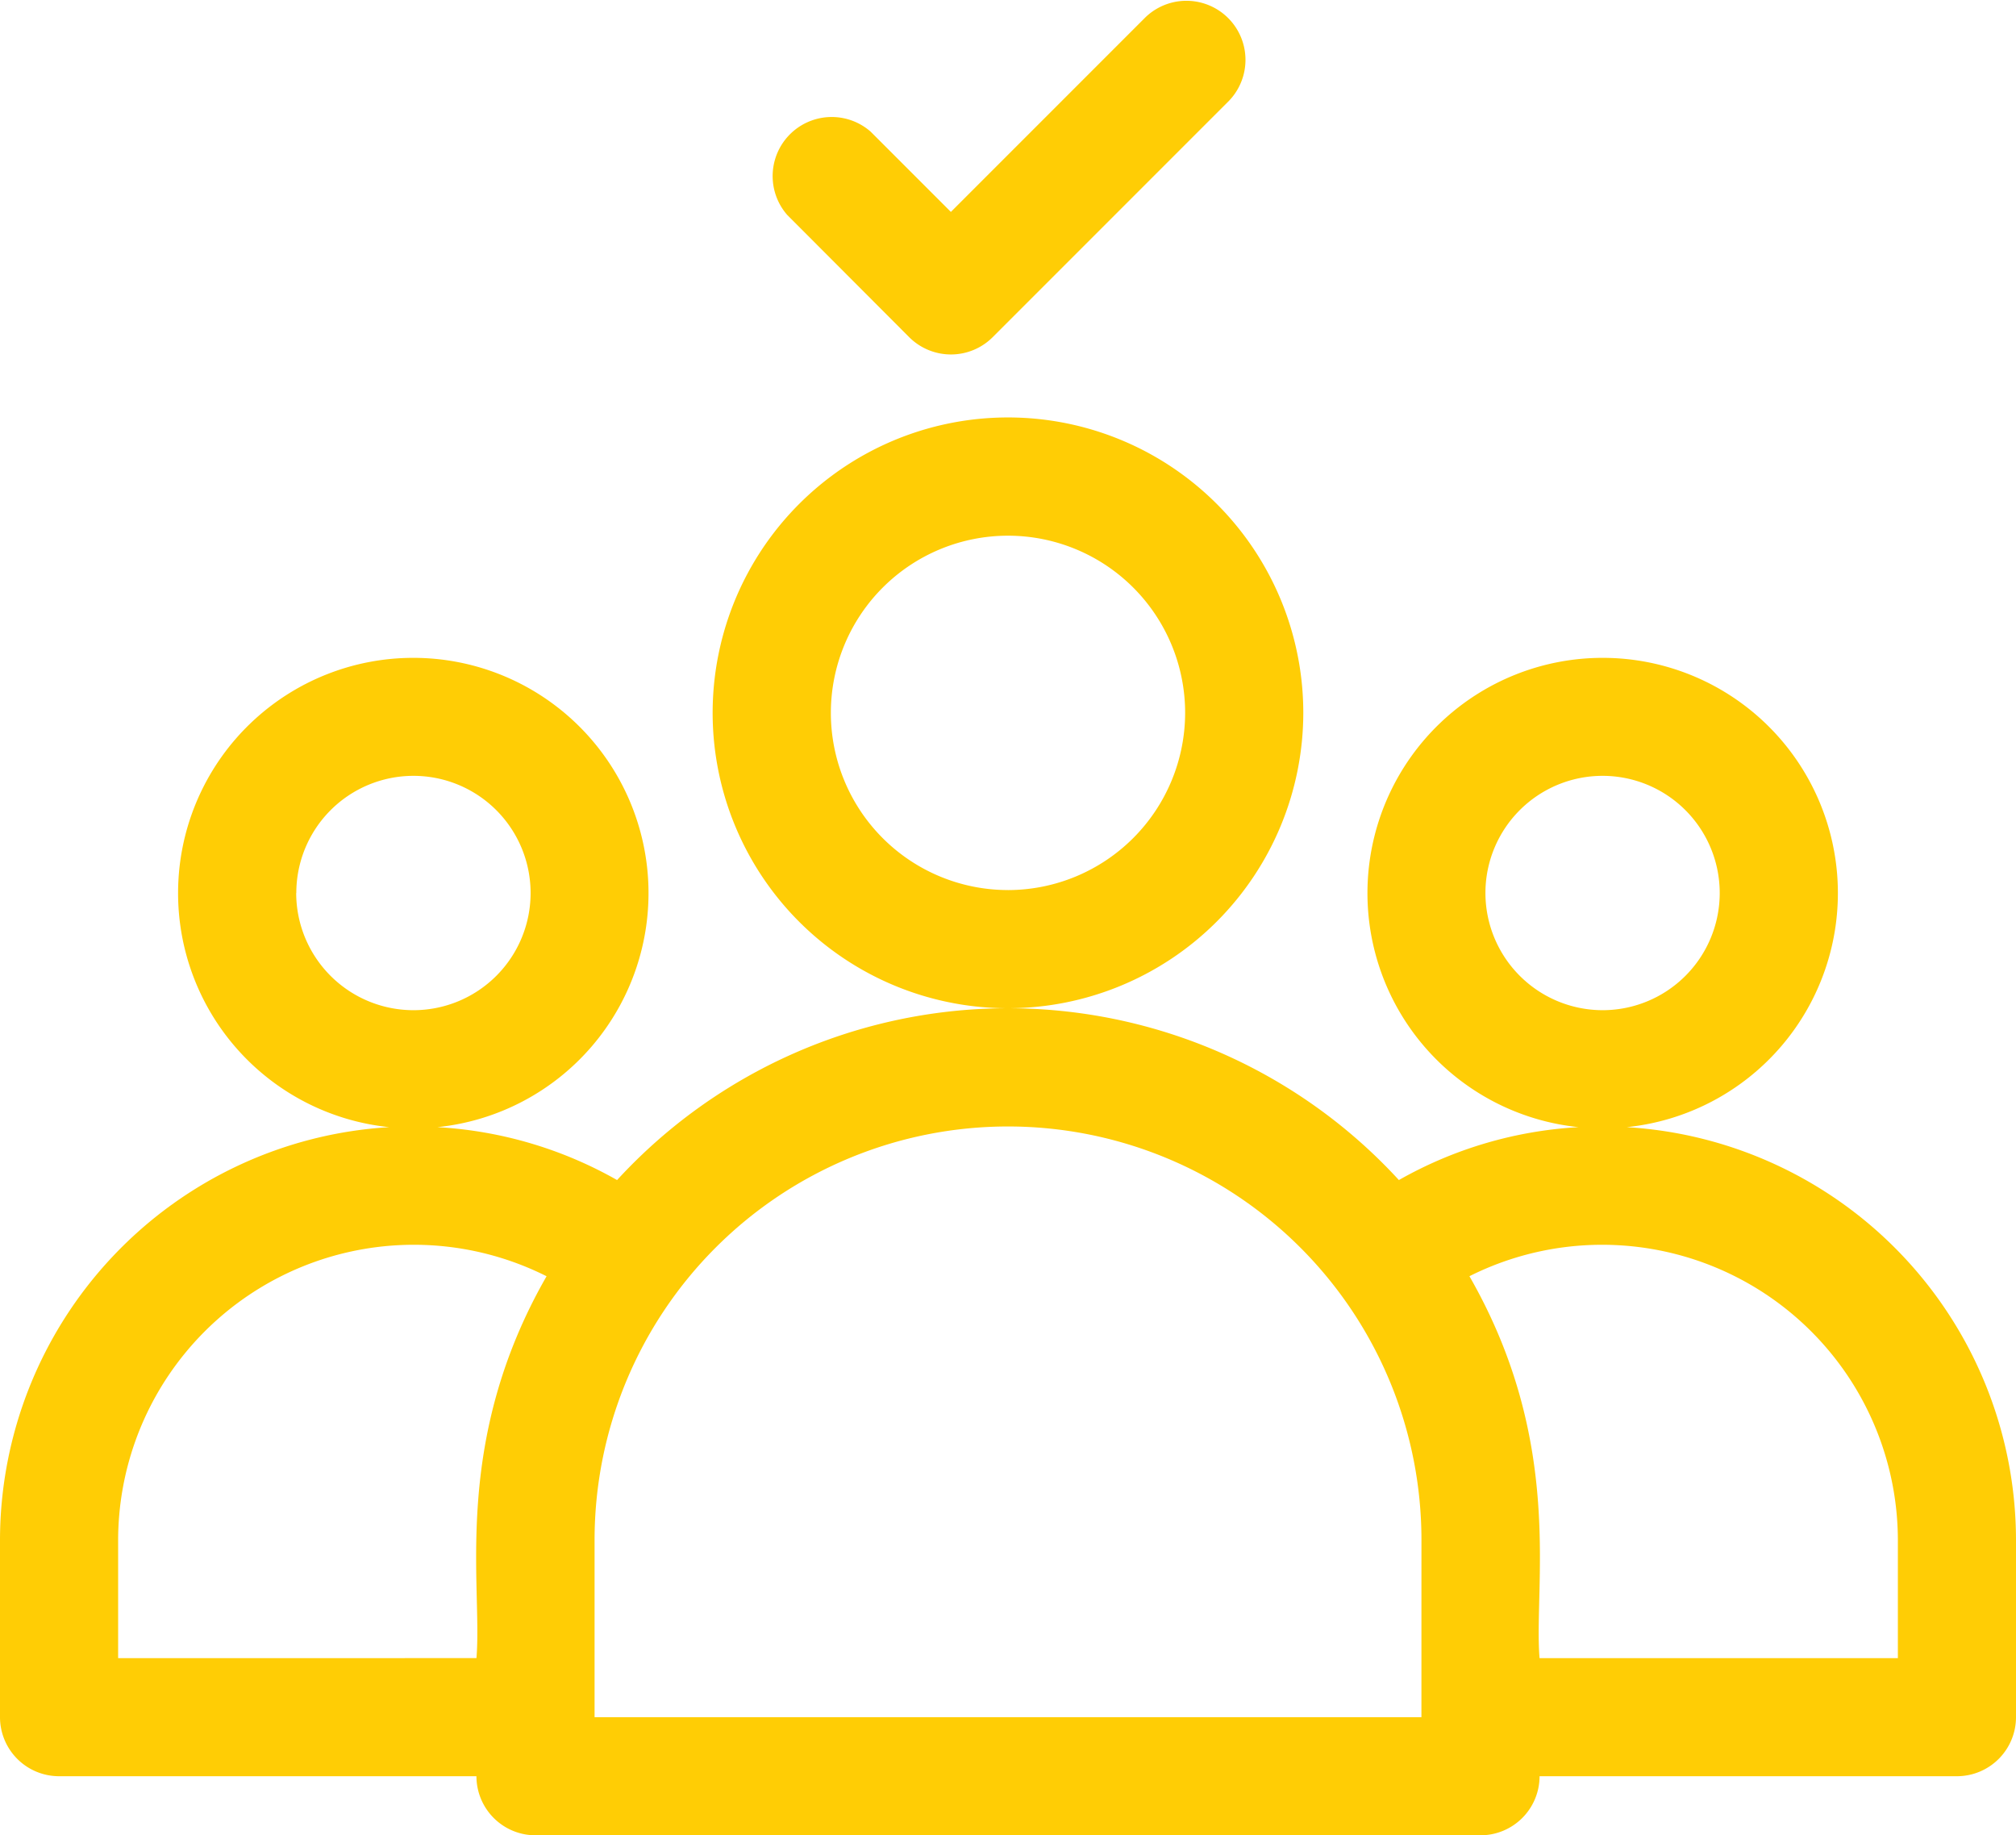 <svg xmlns="http://www.w3.org/2000/svg" width="69.424" height="63.187" viewBox="0 0 69.424 63.187"><defs><style>.a{fill:#ffcd05;}</style></defs><g transform="translate(0 -23)"><path class="a" d="M201.339,139.17a10.17,10.17,0,1,0-10.169,10.169A10.181,10.181,0,0,0,201.339,139.17Zm-10.169,6.1a6.1,6.1,0,1,1,6.1-6.1A6.109,6.109,0,0,1,191.17,145.271Z" transform="translate(-156.458 -91.627)"/><path class="a" d="M56.02,206.161a8.1,8.1,0,1,0-1.659,0,14.116,14.116,0,0,0-6.188,1.821,18.276,18.276,0,0,0-26.923,0,14.137,14.137,0,0,0-6.188-1.821,8.1,8.1,0,1,0-1.659,0A14.255,14.255,0,0,0,0,220.373v6.1a2.034,2.034,0,0,0,2.034,2.034H16.407a2.034,2.034,0,0,0,2.034,2.034H50.983a2.034,2.034,0,0,0,2.034-2.034H67.39a2.034,2.034,0,0,0,2.034-2.034v-6.1A14.255,14.255,0,0,0,56.02,206.161ZM51.153,198.1a4.034,4.034,0,1,1,4.034,4.034A4.039,4.039,0,0,1,51.153,198.1Zm-40.949,0a4.034,4.034,0,1,1,4.034,4.034A4.039,4.039,0,0,1,10.2,198.1ZM4.068,224.441v-4.068a10.183,10.183,0,0,1,14.754-9.079c-3.29,5.736-2.2,10.632-2.415,13.147Zm44.881,2.034H20.475v-6.1a14.237,14.237,0,0,1,28.475,0Zm16.407-2.034H53.017c-.21-2.5.877-7.409-2.415-13.148a10.185,10.185,0,0,1,14.754,9.08Z" transform="translate(0 -144.355)"/><path class="a" d="M200.3,34.608a2.034,2.034,0,0,0,2.876,0l8.136-8.136a2.034,2.034,0,0,0-2.876-2.876l-6.7,6.7-2.765-2.765A2.034,2.034,0,0,0,196.1,30.4Z" transform="translate(-168.991 0)"/></g><script xmlns="">{
            document.currentScript.dataset.injected = true;
            const o = JSON.parse('{"userAgent":"Mozilla/5.0 (Windows NT 10.0; Win64; x64; rv:86.0) Gecko/20100101 Firefox/86.0","appVersion":"5.0 (Windows)","platform":"Windows","vendor":"","product":"Gecko","oscpu":"Windows 10"}');
            for (const key of Object.keys(o)) {
              navigator.__defineGetter__(key, () =&gt; {
                if (o[key] === '[delete]') {
                 return undefined;
                }
                else if (o[key] === 'empty') {
                  return '';
                }
                return o[key];
              });
            }
          }</script></svg>